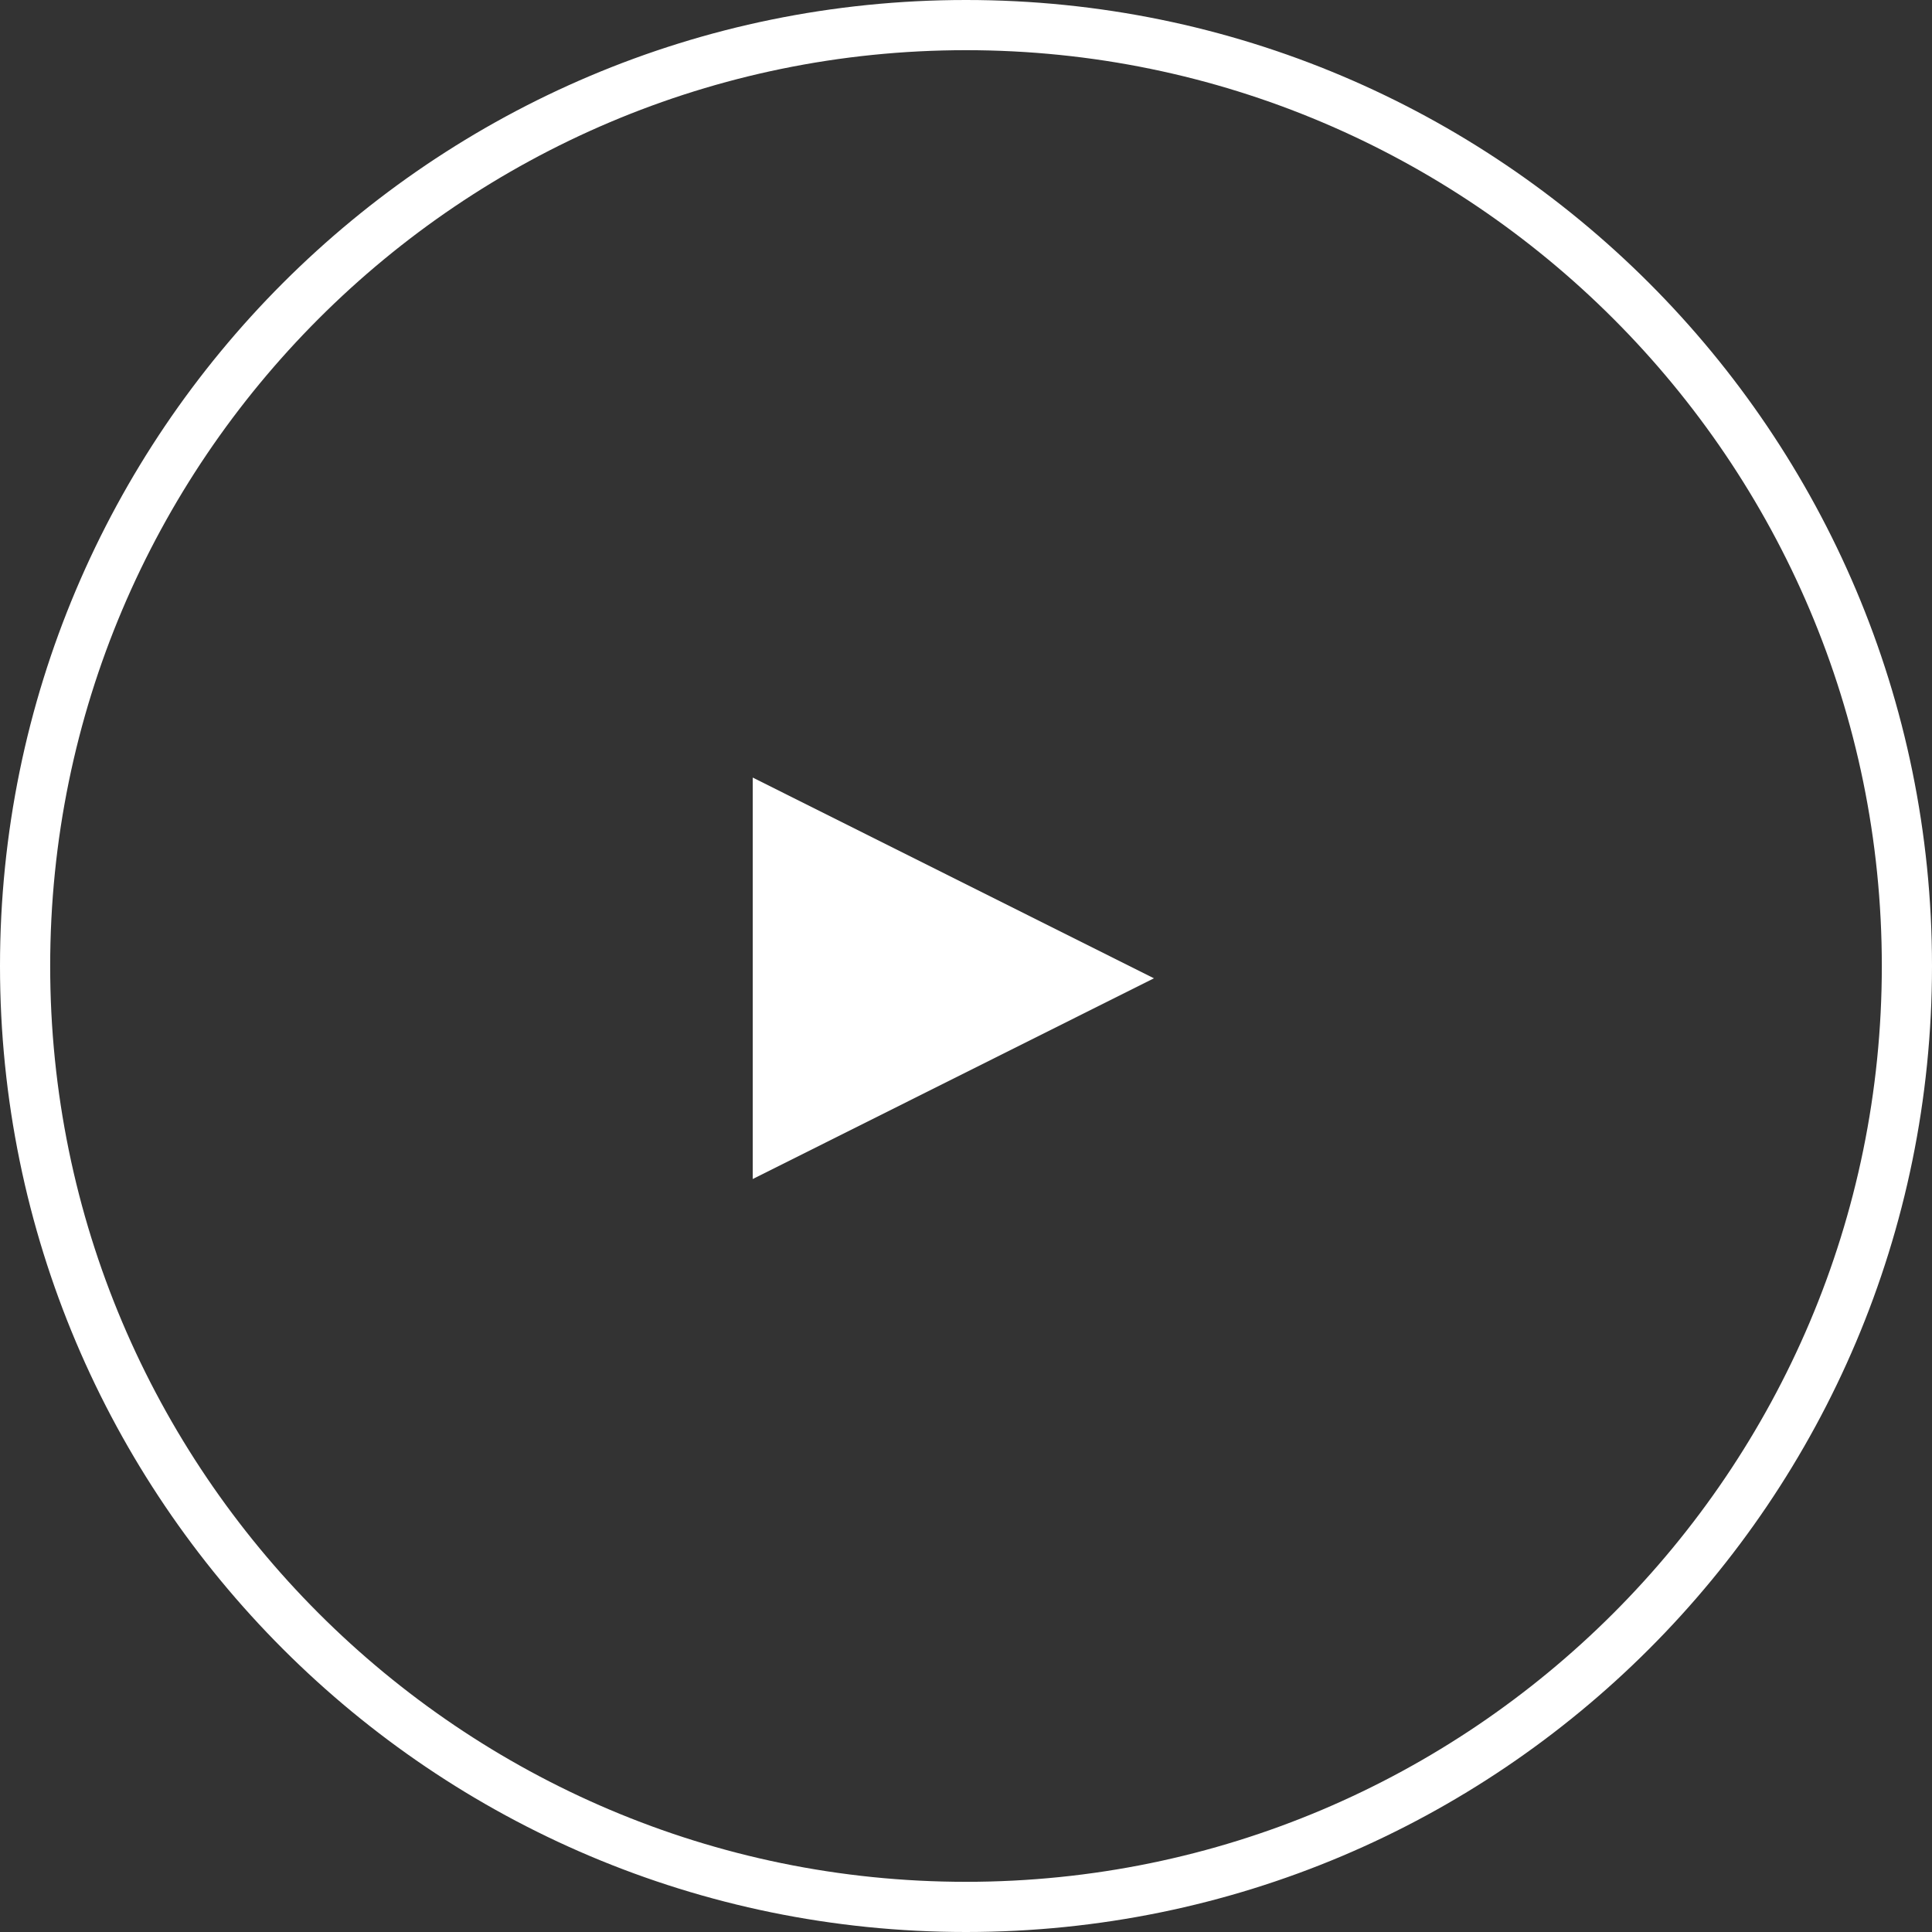 <?xml version="1.0" encoding="utf-8"?>
<svg xmlns="http://www.w3.org/2000/svg"
	xmlns:xlink="http://www.w3.org/1999/xlink"
	width="77px" height="77px" viewBox="0 0 77 77">
<rect x="0" y="0" width="77" height="77" fill="#333333" stroke="none"/>
<path fillRule="evenodd" d="M 38.5 75C 58.63 75 75 58.63 75 38.5 75 18.37 58.63 2 38.5 2 18.37 2 2 18.37 2 38.5 2 58.63 18.37 75 38.5 75M 38.5 77C 17.24 77 0 59.76 0 38.5 0 17.24 17.24-0 38.5-0 59.76-0 77 17.24 77 38.5 77 59.76 59.76 77 38.5 77 38.5 77 38.5 77 38.5 77Z" fill="rgb(255,255,255)"/><path fillRule="evenodd" d="M 30 46.99C 30 46.99 30 30.99 30 30.99 30 30.99 45.99 38.99 45.99 38.99 45.99 38.99 30 46.99 30 46.99Z" fill="rgb(255,255,255)"/></svg>